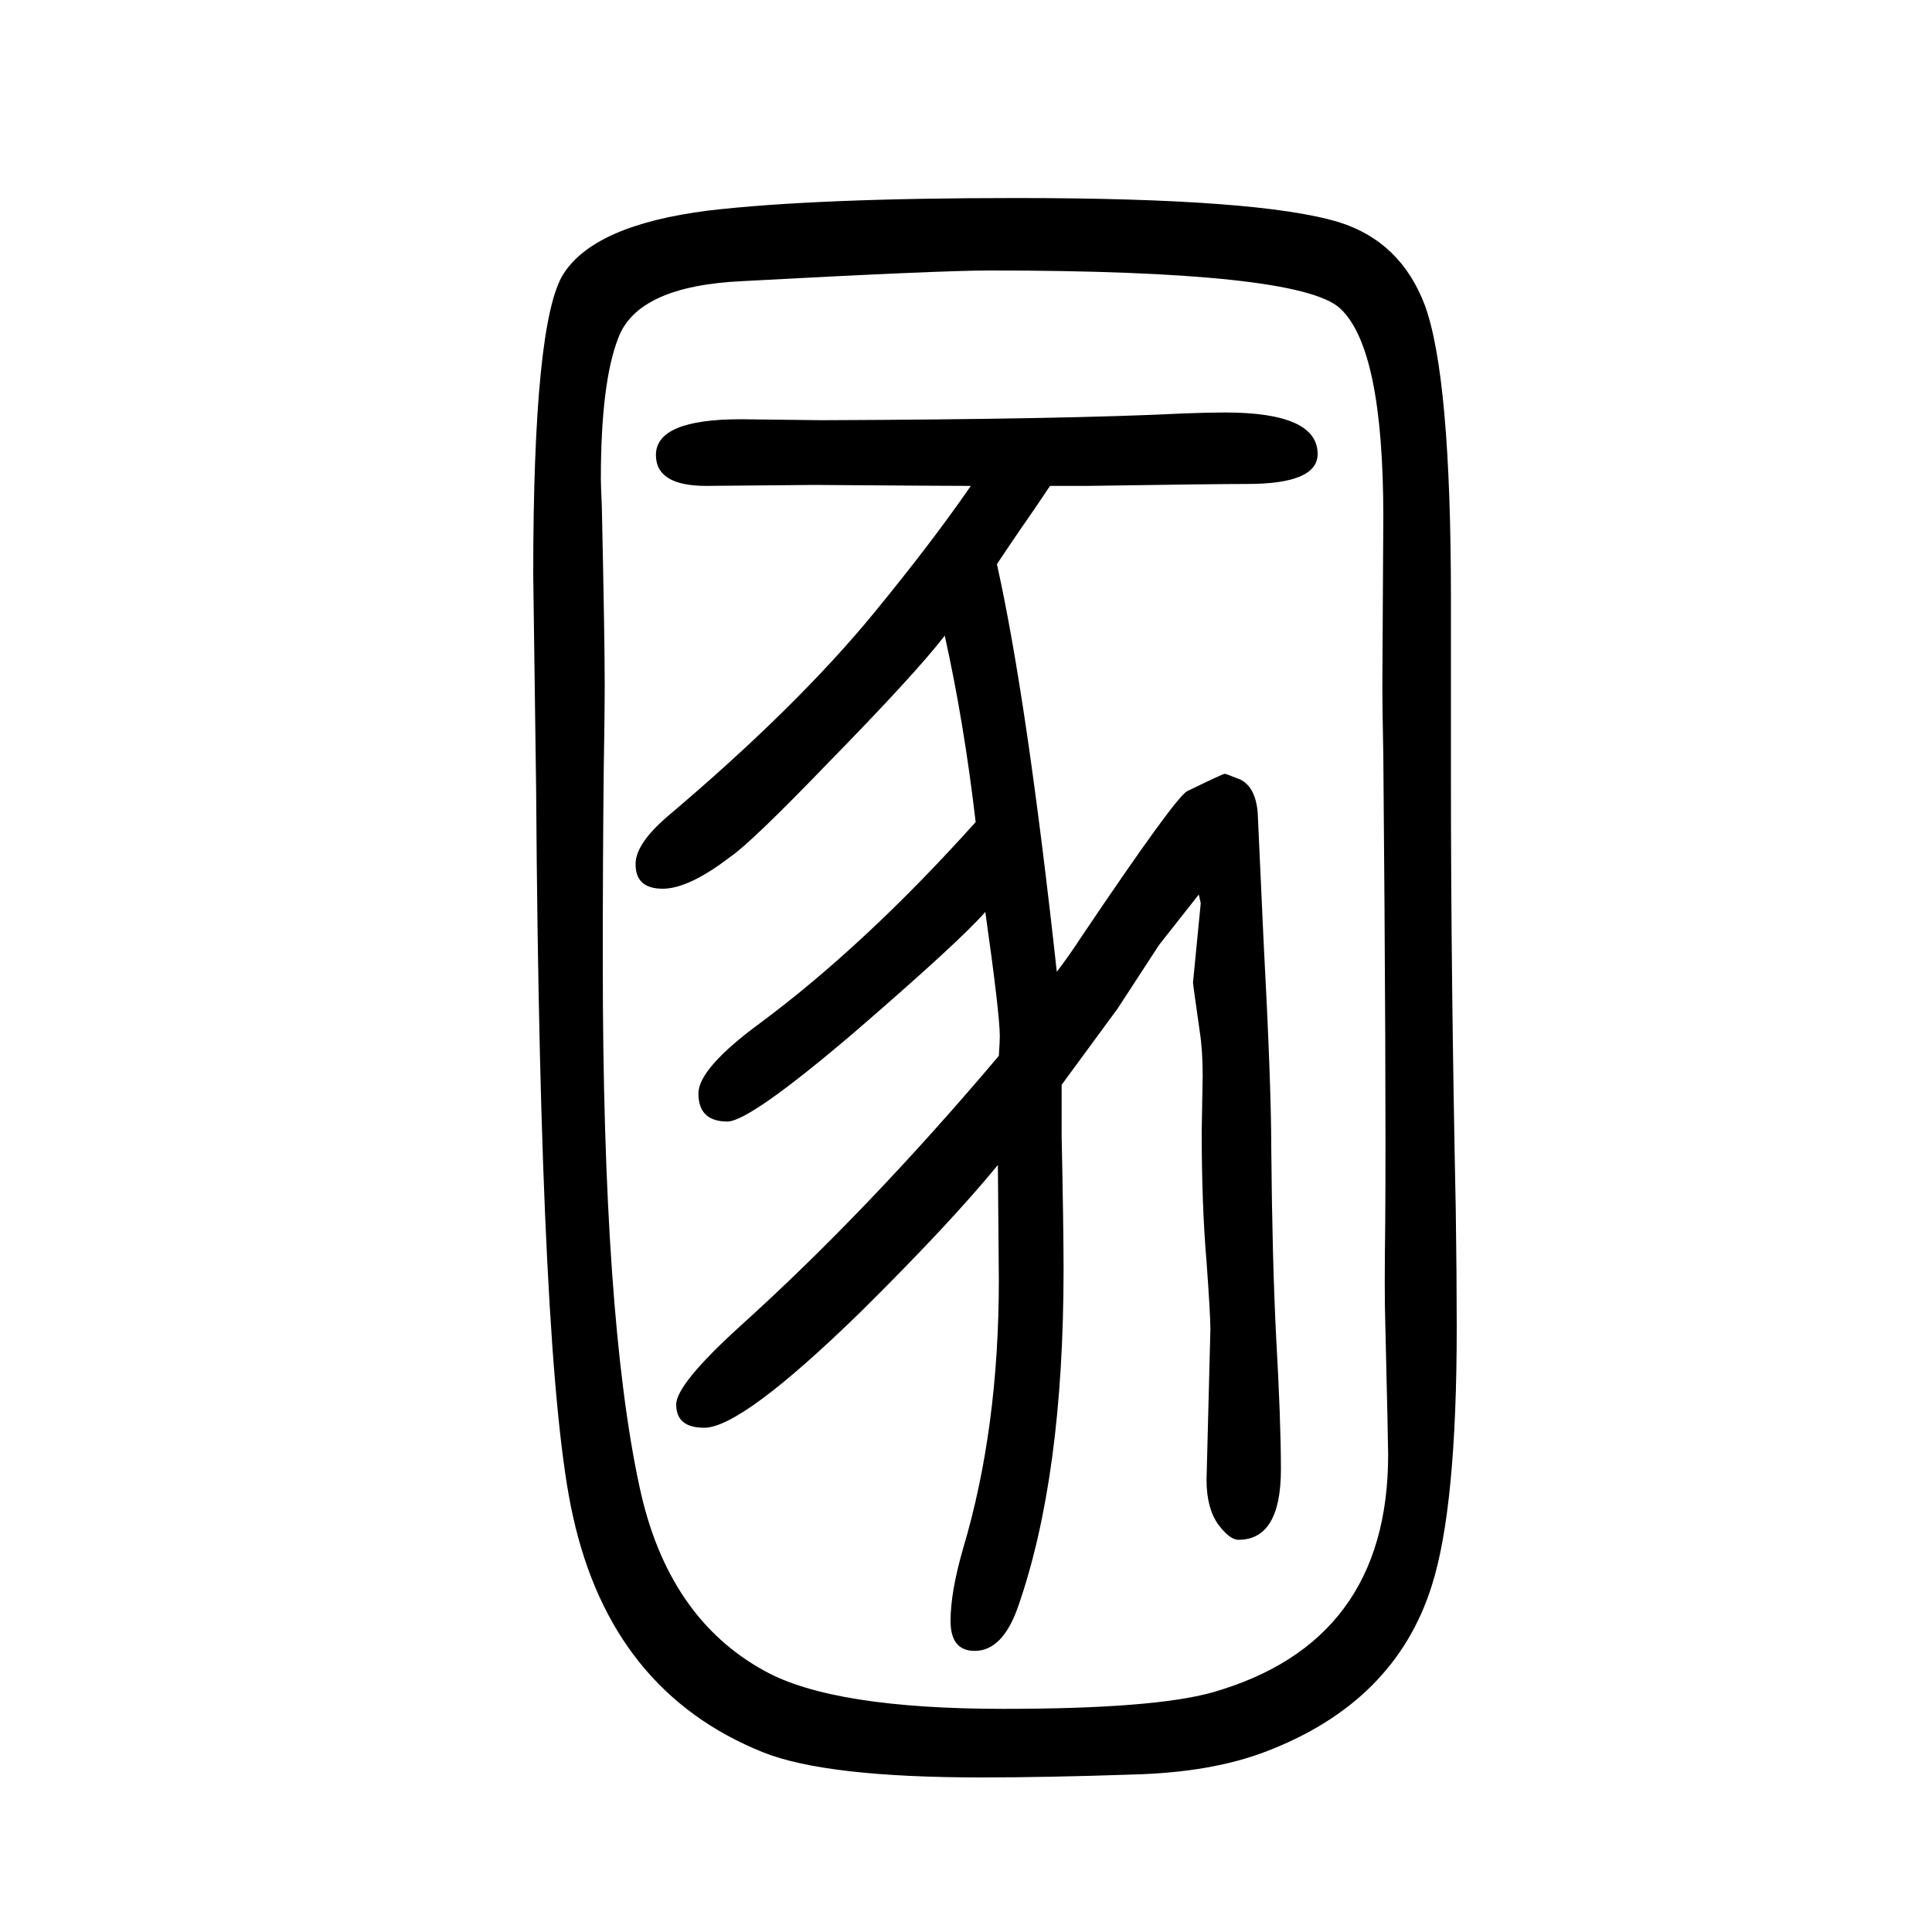 <svg xmlns="http://www.w3.org/2000/svg" xmlns:xlink="http://www.w3.org/1999/xlink" height="100" width="100" version="1.1"><path d="M978 992q-30 -39 -121 -132q-79 -82 -101 -97q-43 -33 -70 -33q-29 0 -28 27q1 20 32 47q135 114 216 213q59 72 99 130q-27 0 -162 1l-112 -1q-52 0 -52 32q0 37 88 37l84 -1q254 1 374 7q26 1 43 1q96 0 96 -43q0 -31 -73 -31q-35 0 -165 -2h-39q-16 -24 -30 -44
q-11 -16 -25 -37q31 -139 62 -422q13 17 26 37q97 144 109 150q37 18 39 18q1 0 16 -6q16 -8 18 -35l6 -131q8 -150 8 -215q1 -115 5 -195q5 -88 5 -138q0 -73 -44 -73q-9 0 -21 16q-12 17 -12 46l4 156q0 15 -4 70q-5 58 -5 135l1 57q0 27 -3 46q-7 49 -7 51l8 82l-2 9
l-41 -52l-43 -66q-44 -60 -58 -79v-53q2 -95 2 -138q0 -214 -47 -349q-16 -46 -45 -46q-25 0 -25 31q0 30 13 75q37 124 37 278q0 13 -1 119q-50 -61 -142 -152q-123 -120 -162 -120q-29 0 -29 24q0 21 66 81q132 119 268 280q1 15 1 20q0 23 -15 129q-26 -30 -136 -125
q-108 -92 -131 -92q-30 0 -30 29q0 26 64 73q109 81 223 208q-12 103 -32 193zM1502 1030v-186q0 -205 5 -446q1 -68 1 -122q0 -187 -26 -268q-38 -120 -171 -171q-57 -22 -139 -24q-89 -3 -156 -3q-161 0 -226 26q-157 63 -197 245q-34 151 -38 752l-3 222q0 261 31 311
q32 51 150 66q111 13 319 13q252 0 334 -25q64 -20 89 -86q27 -74 27 -304zM1024 1370q-51 0 -255 -11q-109 -5 -129 -59q-18 -46 -18 -146q0 -6 1 -28q3 -138 3 -186q0 -28 -1 -86q-1 -87 -1 -201q0 -366 38 -542q29 -136 130 -191q71 -39 247 -39q155 0 216 17
q182 52 182 246q0 12 -3 138q-1 30 0 104q1 142 -2 482q-1 51 -1 70l1 177q0 175 -45 216q-43 39 -363 39z" style="" transform="scale(0.05 -0.05) translate(0 -1650)"/></svg>